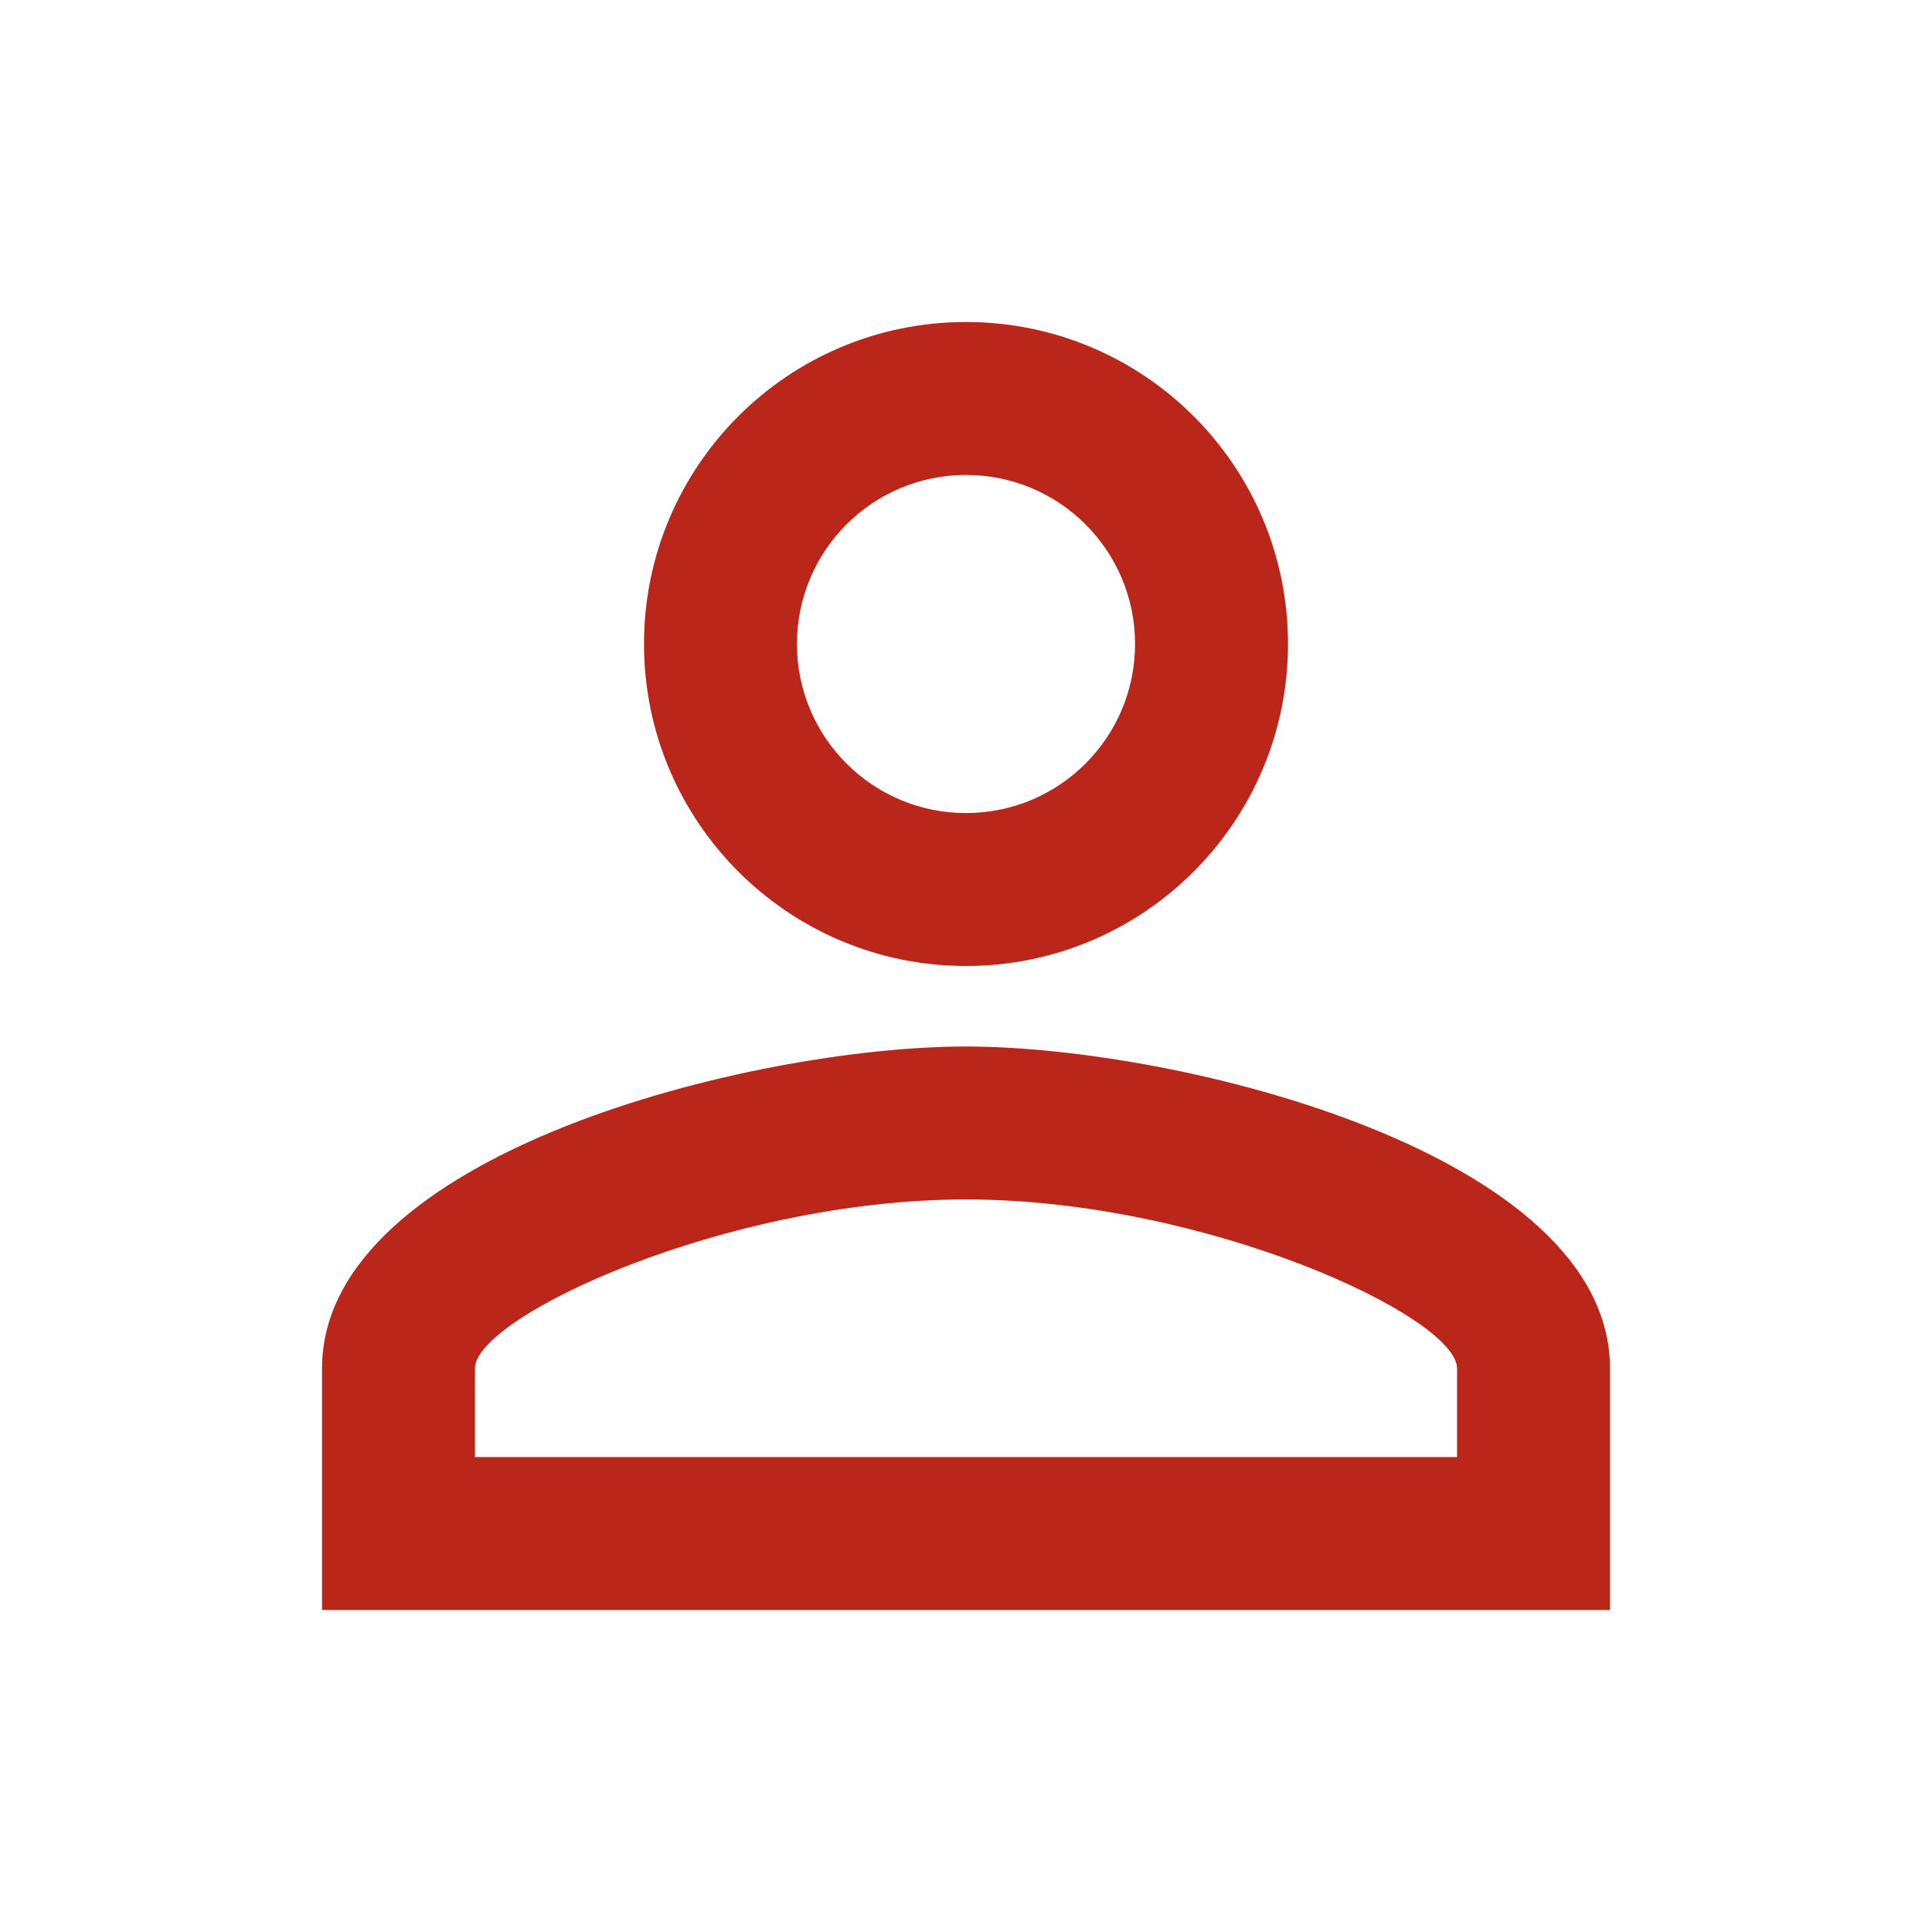 <svg width="24" height="24" viewBox="0 0 24 24" fill="none" xmlns="http://www.w3.org/2000/svg">
<path d="M12 5.9C13.16 5.9 14.1 6.84 14.1 8C14.1 9.16 13.16 10.1 12 10.1C10.84 10.1 9.9 9.16 9.9 8C9.9 6.84 10.84 5.9 12 5.9ZM12 14.9C14.975 14.9 18.1 16.355 18.1 17V18.1H5.9V17C5.9 16.355 9.025 14.9 12 14.9ZM12 4C9.79 4 8 5.79 8 8C8 10.205 9.79 12 12 12C14.21 12 16 10.205 16 8C16 5.79 14.21 4 12 4ZM12 13C9.335 13 4 14.335 4 17V20H20V17C20 14.335 14.665 13 12 13Z" fill="#BB261A"/>
</svg>
